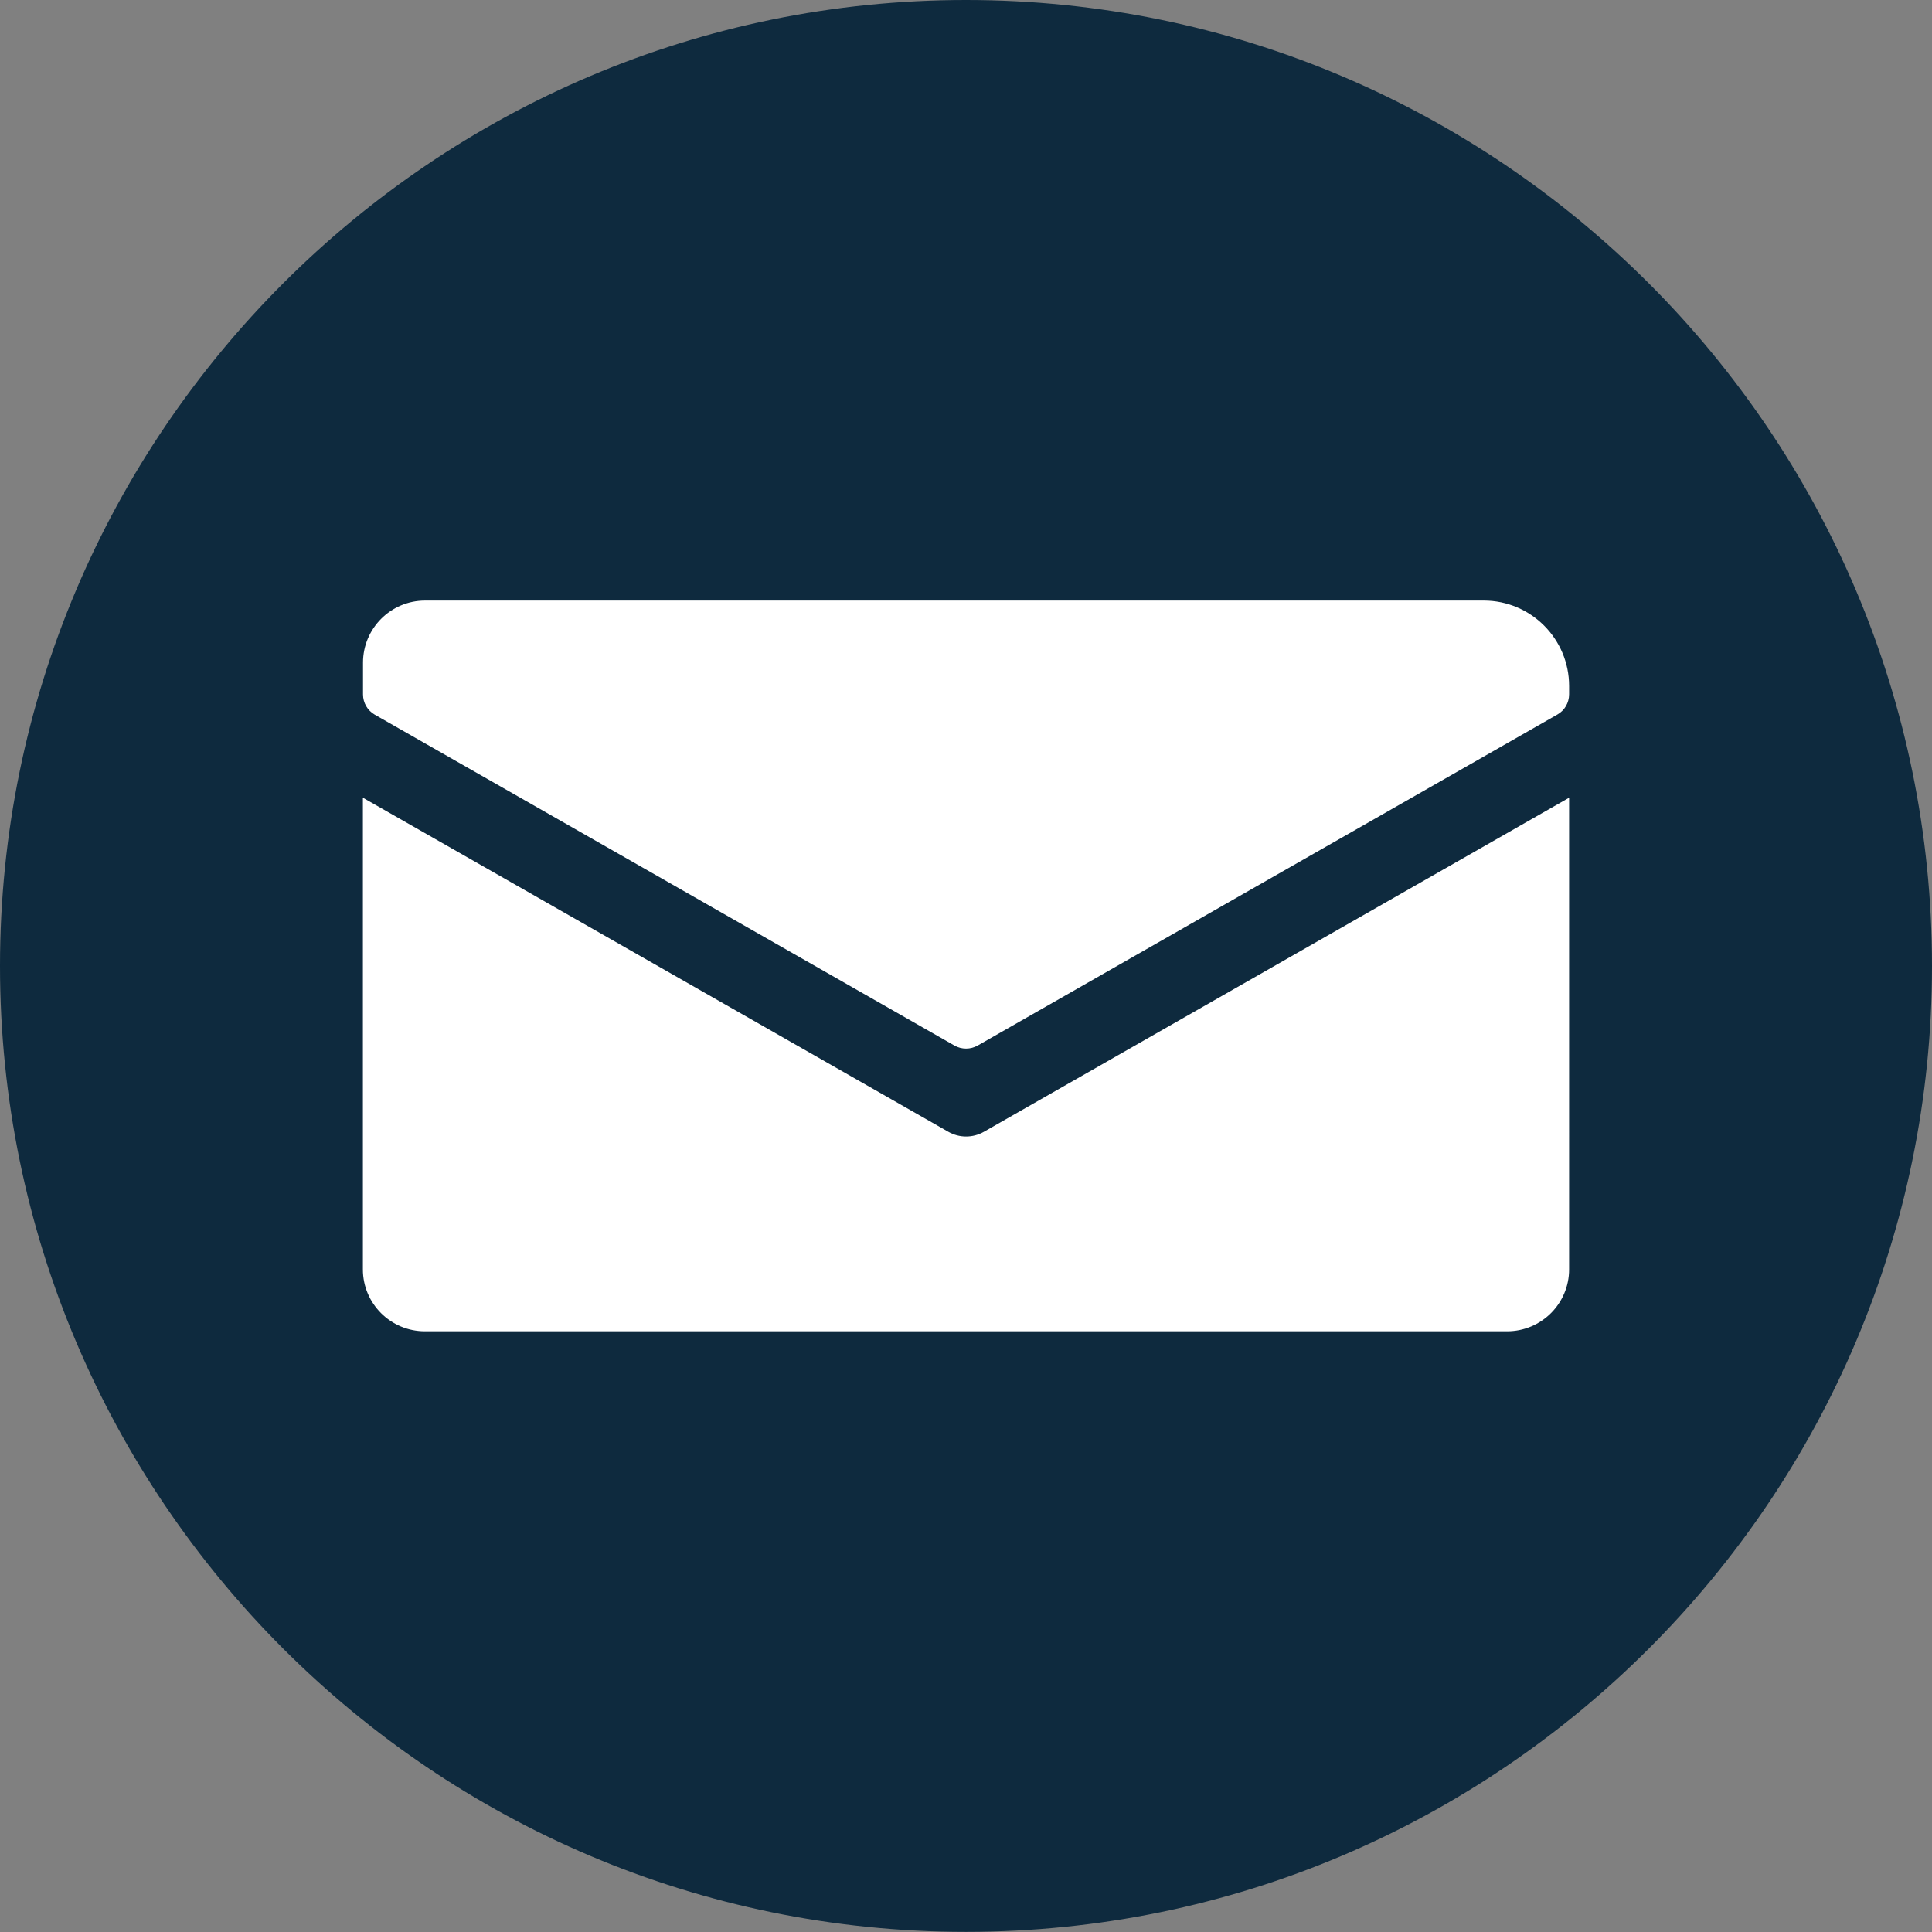 <?xml version="1.0" encoding="UTF-8"?>
<svg xmlns="http://www.w3.org/2000/svg" xmlns:xlink="http://www.w3.org/1999/xlink" version="1.1" id="_x2014_ÎÓÈ_x5F_1" x="0px" y="0px" width="1563.1px" height="1563.1px" viewBox="0 0 1563.1 1563.1" style="enable-background:new 0 0 1563.1 1563.1;" xml:space="preserve">
<rect x="0" y="0" width="1563.1" height="1563.1" fill="#808080" stroke="none"/>
<style type="text/css">.st0{fill:#0E2A3E;}.st1{fill:#FFFFFF;}</style>
<path class="st0" d="M1563.1,781.5c0,431-350.6,781.5-781.5,781.5C350.6,1563.1,0,1212.5,0,781.5C0,350.6,350.6,0,781.5,0 C1212.5,0,1563.1,350.6,1563.1,781.5z"></path>
<path class="st1" d="M1269.5,555v6.7c0,6.8-3.6,13.1-9.5,16.4l-469,267.8c-5.8,3.3-13,3.3-18.8,0l-469-267.7 c-5.9-3.4-9.5-9.6-9.5-16.4v-25.7c0-27.6,22.4-50.2,50.2-50.2h856.6C1238.5,485.9,1269.5,516.8,1269.5,555z"></path>
<path class="st1" d="M796,915.7l473.5-270.3V1027c0,27.7-22.5,50.1-50.2,50.1H343.8c-27.7,0-50.2-22.4-50.2-50.1V645.4 l473.5,270.2c4.5,2.6,9.5,3.9,14.5,3.9C786.5,919.5,791.4,918.3,796,915.7z"></path>
</svg>
